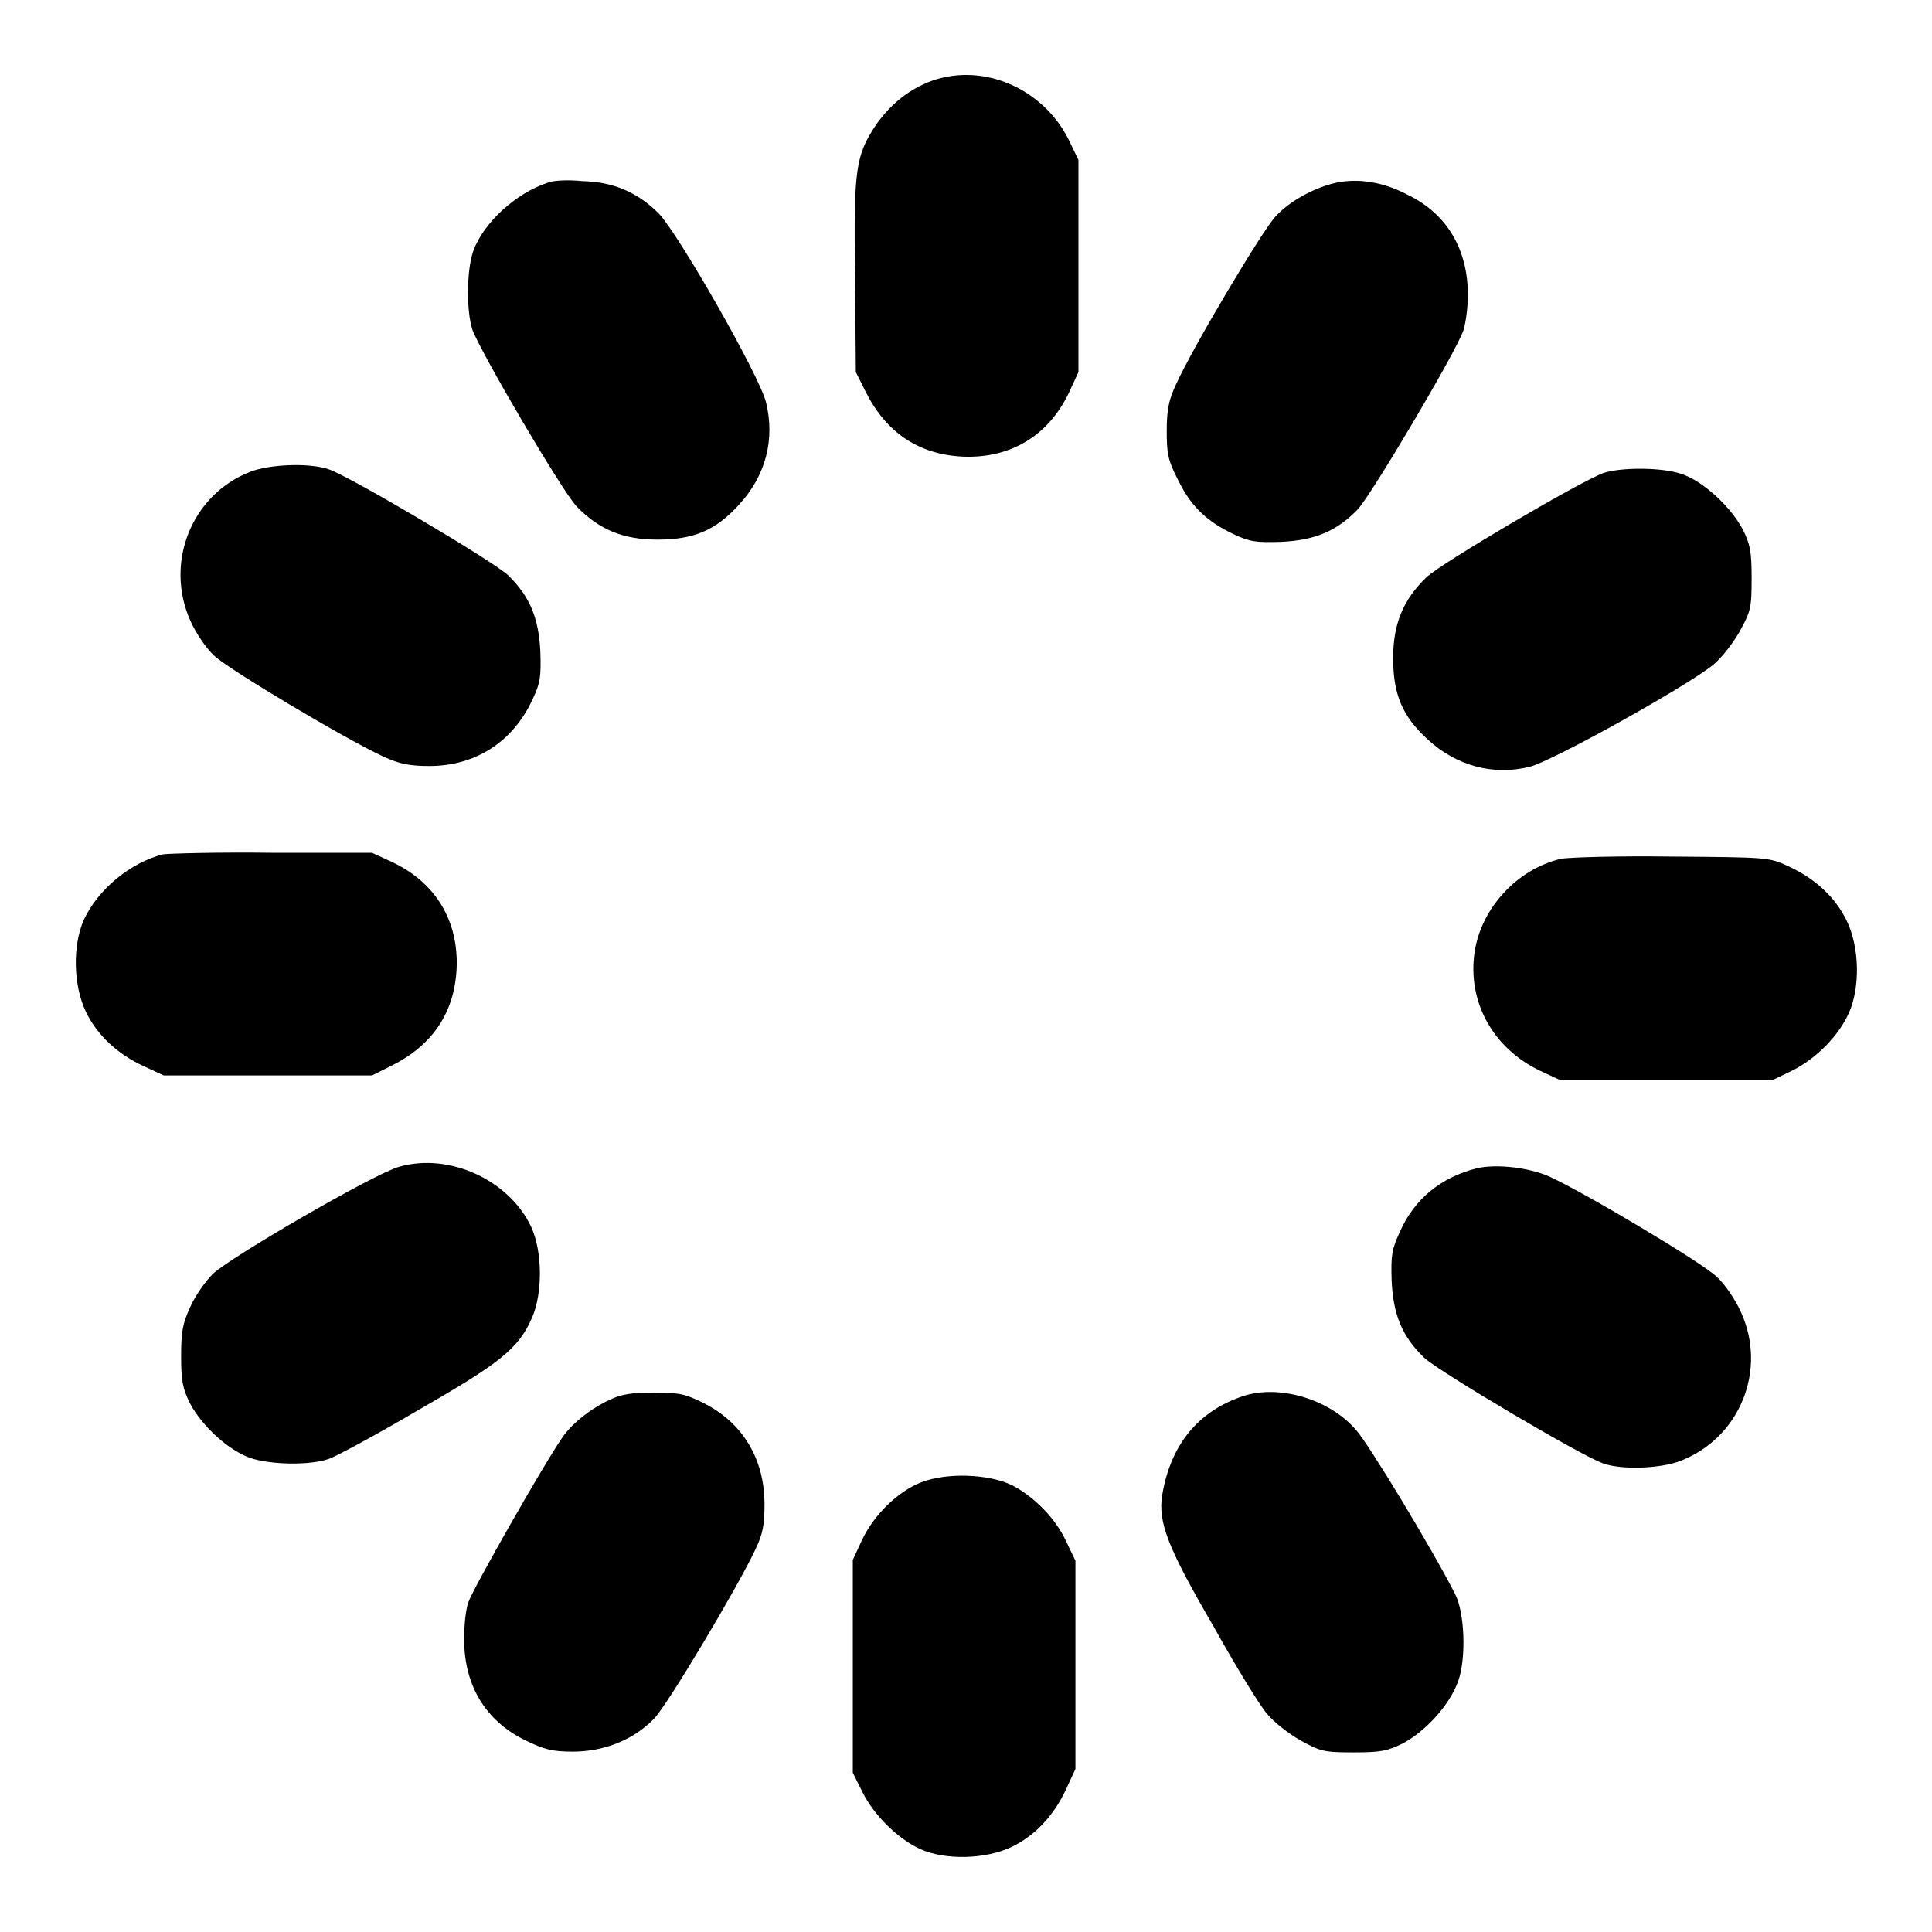 <?xml version="1.0" encoding="utf-8"?>
<!-- Svg Vector Icons : http://www.onlinewebfonts.com/icon -->
<!DOCTYPE svg PUBLIC "-//W3C//DTD SVG 1.1//EN" "http://www.w3.org/Graphics/SVG/1.1/DTD/svg11.dtd">
<svg version="1.1" xmlns="http://www.w3.org/2000/svg" xmlns:xlink="http://www.w3.org/1999/xlink" x="0px" y="0px" viewBox="0 0 256 256" enable-background="new 0 0 256 256" xml:space="preserve">
<g><g><g><path fill="#000000" d="M123.5,10.7c-3,1.1-5.4,3-7.4,5.8c-2.7,4.1-3,5.7-2.8,20l0.1,12.8l1.3,2.6c2.7,5.4,7,8.3,12.8,8.6c6.4,0.3,11.5-2.8,14.2-8.6l1.2-2.6V35.3V21.2l-1.3-2.7C138.2,11.7,130.3,8.3,123.5,10.7z"/><path fill="#000000" d="M72.6,24.2c-4.3,1.4-8.6,5.4-9.9,9.1c-0.9,2.6-0.9,8-0.1,10.4c1.2,3.2,11.9,21.4,13.8,23.4c3,3.1,6.2,4.4,10.7,4.4c4.8,0,7.7-1.2,10.8-4.6c3.6-3.9,4.8-8.7,3.6-13.6c-0.9-3.6-11.6-22.3-14.2-25c-2.8-2.8-6-4.2-10.1-4.3C75.3,23.8,73.3,23.9,72.6,24.2z"/><path fill="#000000" d="M177.1,24.2c-2.8,0.6-6.2,2.4-8.1,4.5c-1.7,1.8-11,17.4-13.2,22.3c-0.9,1.9-1.2,3.3-1.2,6c0,3,0.1,3.9,1.5,6.6c1.7,3.5,3.8,5.5,7.4,7.2c2.1,1,3,1.1,6.2,1c4.5-0.2,7.4-1.4,10.2-4.3c1.8-1.9,13-20.8,14-23.7c0.3-0.9,0.6-3,0.6-4.7c0-6.1-2.8-10.8-8-13.3C183.3,24.1,180,23.6,177.1,24.2z"/><path fill="#000000" d="M33.2,62.5c-7.8,3-11.4,12-8,19.7c0.7,1.6,2.1,3.7,3.2,4.7c1.9,1.8,17.3,11,22.5,13.4c2,0.9,3.3,1.2,6,1.2c6.1,0,11.1-3.2,13.7-8.9c1-2.1,1.1-3,1-6.2c-0.2-4.5-1.4-7.4-4.3-10.2c-1.9-1.8-20.8-13-23.7-14C41.1,61.3,35.8,61.5,33.2,62.5z"/><path fill="#000000" d="M212.4,62.7c-3.2,1.2-21.4,11.9-23.4,13.8c-3.1,3-4.4,6.2-4.4,10.7c0,4.8,1.2,7.7,4.6,10.8c3.8,3.5,8.7,4.8,13.5,3.6c3.1-0.8,20.7-10.6,24.3-13.5c1-0.8,2.6-2.8,3.5-4.4c1.5-2.7,1.6-3.2,1.6-7.1c0-3.6-0.2-4.5-1.2-6.5c-1.6-3-5.3-6.4-8.1-7.3C220.2,61.9,214.7,61.9,212.4,62.7z"/><path fill="#000000" d="M21.6,113.2c-4.3,1.1-8.6,4.6-10.5,8.7c-1.5,3.4-1.4,8.7,0.3,12.2c1.5,3.1,4.2,5.6,7.7,7.2l2.6,1.2h13.8h13.8l2.6-1.3c5.4-2.7,8.3-7,8.6-12.8c0.3-6.4-2.8-11.5-8.6-14.2l-2.6-1.2L36.1,113C28.9,112.9,22.3,113.1,21.6,113.2z"/><path fill="#000000" d="M206.8,113.8c-5.8,1.4-10.5,6.5-11.4,12.3c-1,6.6,2.4,12.8,8.7,15.8l2.6,1.2h14.1h14.1l2.7-1.3c3.1-1.6,6-4.5,7.4-7.6c1.5-3.4,1.4-8.7-0.3-12.2c-1.5-3.1-4.2-5.6-7.7-7.2c-2.6-1.2-2.6-1.2-15.5-1.3C214.4,113.4,207.8,113.6,206.8,113.8z"/><path fill="#000000" d="M52.9,154.6c-3.3,0.9-22.4,12-24.7,14.2c-1,1-2.4,3-3,4.4c-1,2.2-1.2,3.2-1.2,6.5c0,3.3,0.2,4.3,1.2,6.3c1.6,3,5.1,6.2,8,7.2c2.7,0.9,7.9,1,10.4,0.1c0.9-0.3,6.3-3.2,11.9-6.5c10.8-6.2,13.2-8.1,15-12.2c1.4-3.2,1.4-8.7-0.1-12C67.5,156.4,59.6,152.7,52.9,154.6z"/><path fill="#000000" d="M195.7,154.8c-4.8,1.2-8.3,4.1-10.2,8.4c-1.1,2.4-1.2,3.1-1.1,6.5c0.2,4.5,1.4,7.4,4.3,10.2c1.9,1.8,20.8,13,23.7,14c2.4,0.9,7.6,0.7,10.2-0.3c7.9-3,11.6-12,8.1-19.7c-0.7-1.6-2.1-3.7-3.2-4.7c-1.8-1.8-17.4-11.1-22.2-13.3C202.6,154.7,198.3,154.2,195.7,154.8z"/><path fill="#000000" d="M81.7,185.1c-2.7,1-5.8,3.3-7.2,5.4c-2.5,3.6-11.7,19.8-12.4,21.7c-0.4,1-0.6,3.2-0.6,5c0,6.1,2.8,10.8,8.1,13.4c2.5,1.2,3.5,1.5,6.3,1.5c4.2,0,8.1-1.6,10.8-4.4c1.8-1.9,11-17.3,13.4-22.4c1-2.1,1.2-3.3,1.2-6c0-6-2.9-10.8-8.1-13.4c-2.4-1.2-3.3-1.4-6.3-1.3C85,184.4,82.7,184.7,81.7,185.1z"/><path fill="#000000" d="M164.7,185c-6,2-9.6,6.5-10.7,13.1c-0.6,3.6,0.8,7.1,6.8,17.4c3,5.4,6.2,10.6,7.1,11.6c0.8,1,2.8,2.6,4.4,3.5c2.7,1.5,3.2,1.6,7.1,1.6c3.6,0,4.5-0.2,6.5-1.2c3-1.6,6.2-5.1,7.3-8.2c1.1-3,0.9-9.1-0.4-11.6c-3-5.9-11.4-19.8-13.1-21.7C176.2,185.4,169.5,183.4,164.7,185z"/><path fill="#000000" d="M122.1,196.4c-3.1,1.2-6.3,4.3-7.9,7.7l-1.2,2.6v14.1v14.1l1.3,2.6c1.5,3,4.6,6.1,7.6,7.5c3.3,1.5,8.7,1.4,12.2-0.3c3.1-1.5,5.6-4.2,7.2-7.7l1.2-2.6v-13.8v-13.8l-1.2-2.5c-1.4-3.1-4.3-6-7.2-7.5C131,195.3,125.5,195.1,122.1,196.4z"/></g></g></g>
</svg>